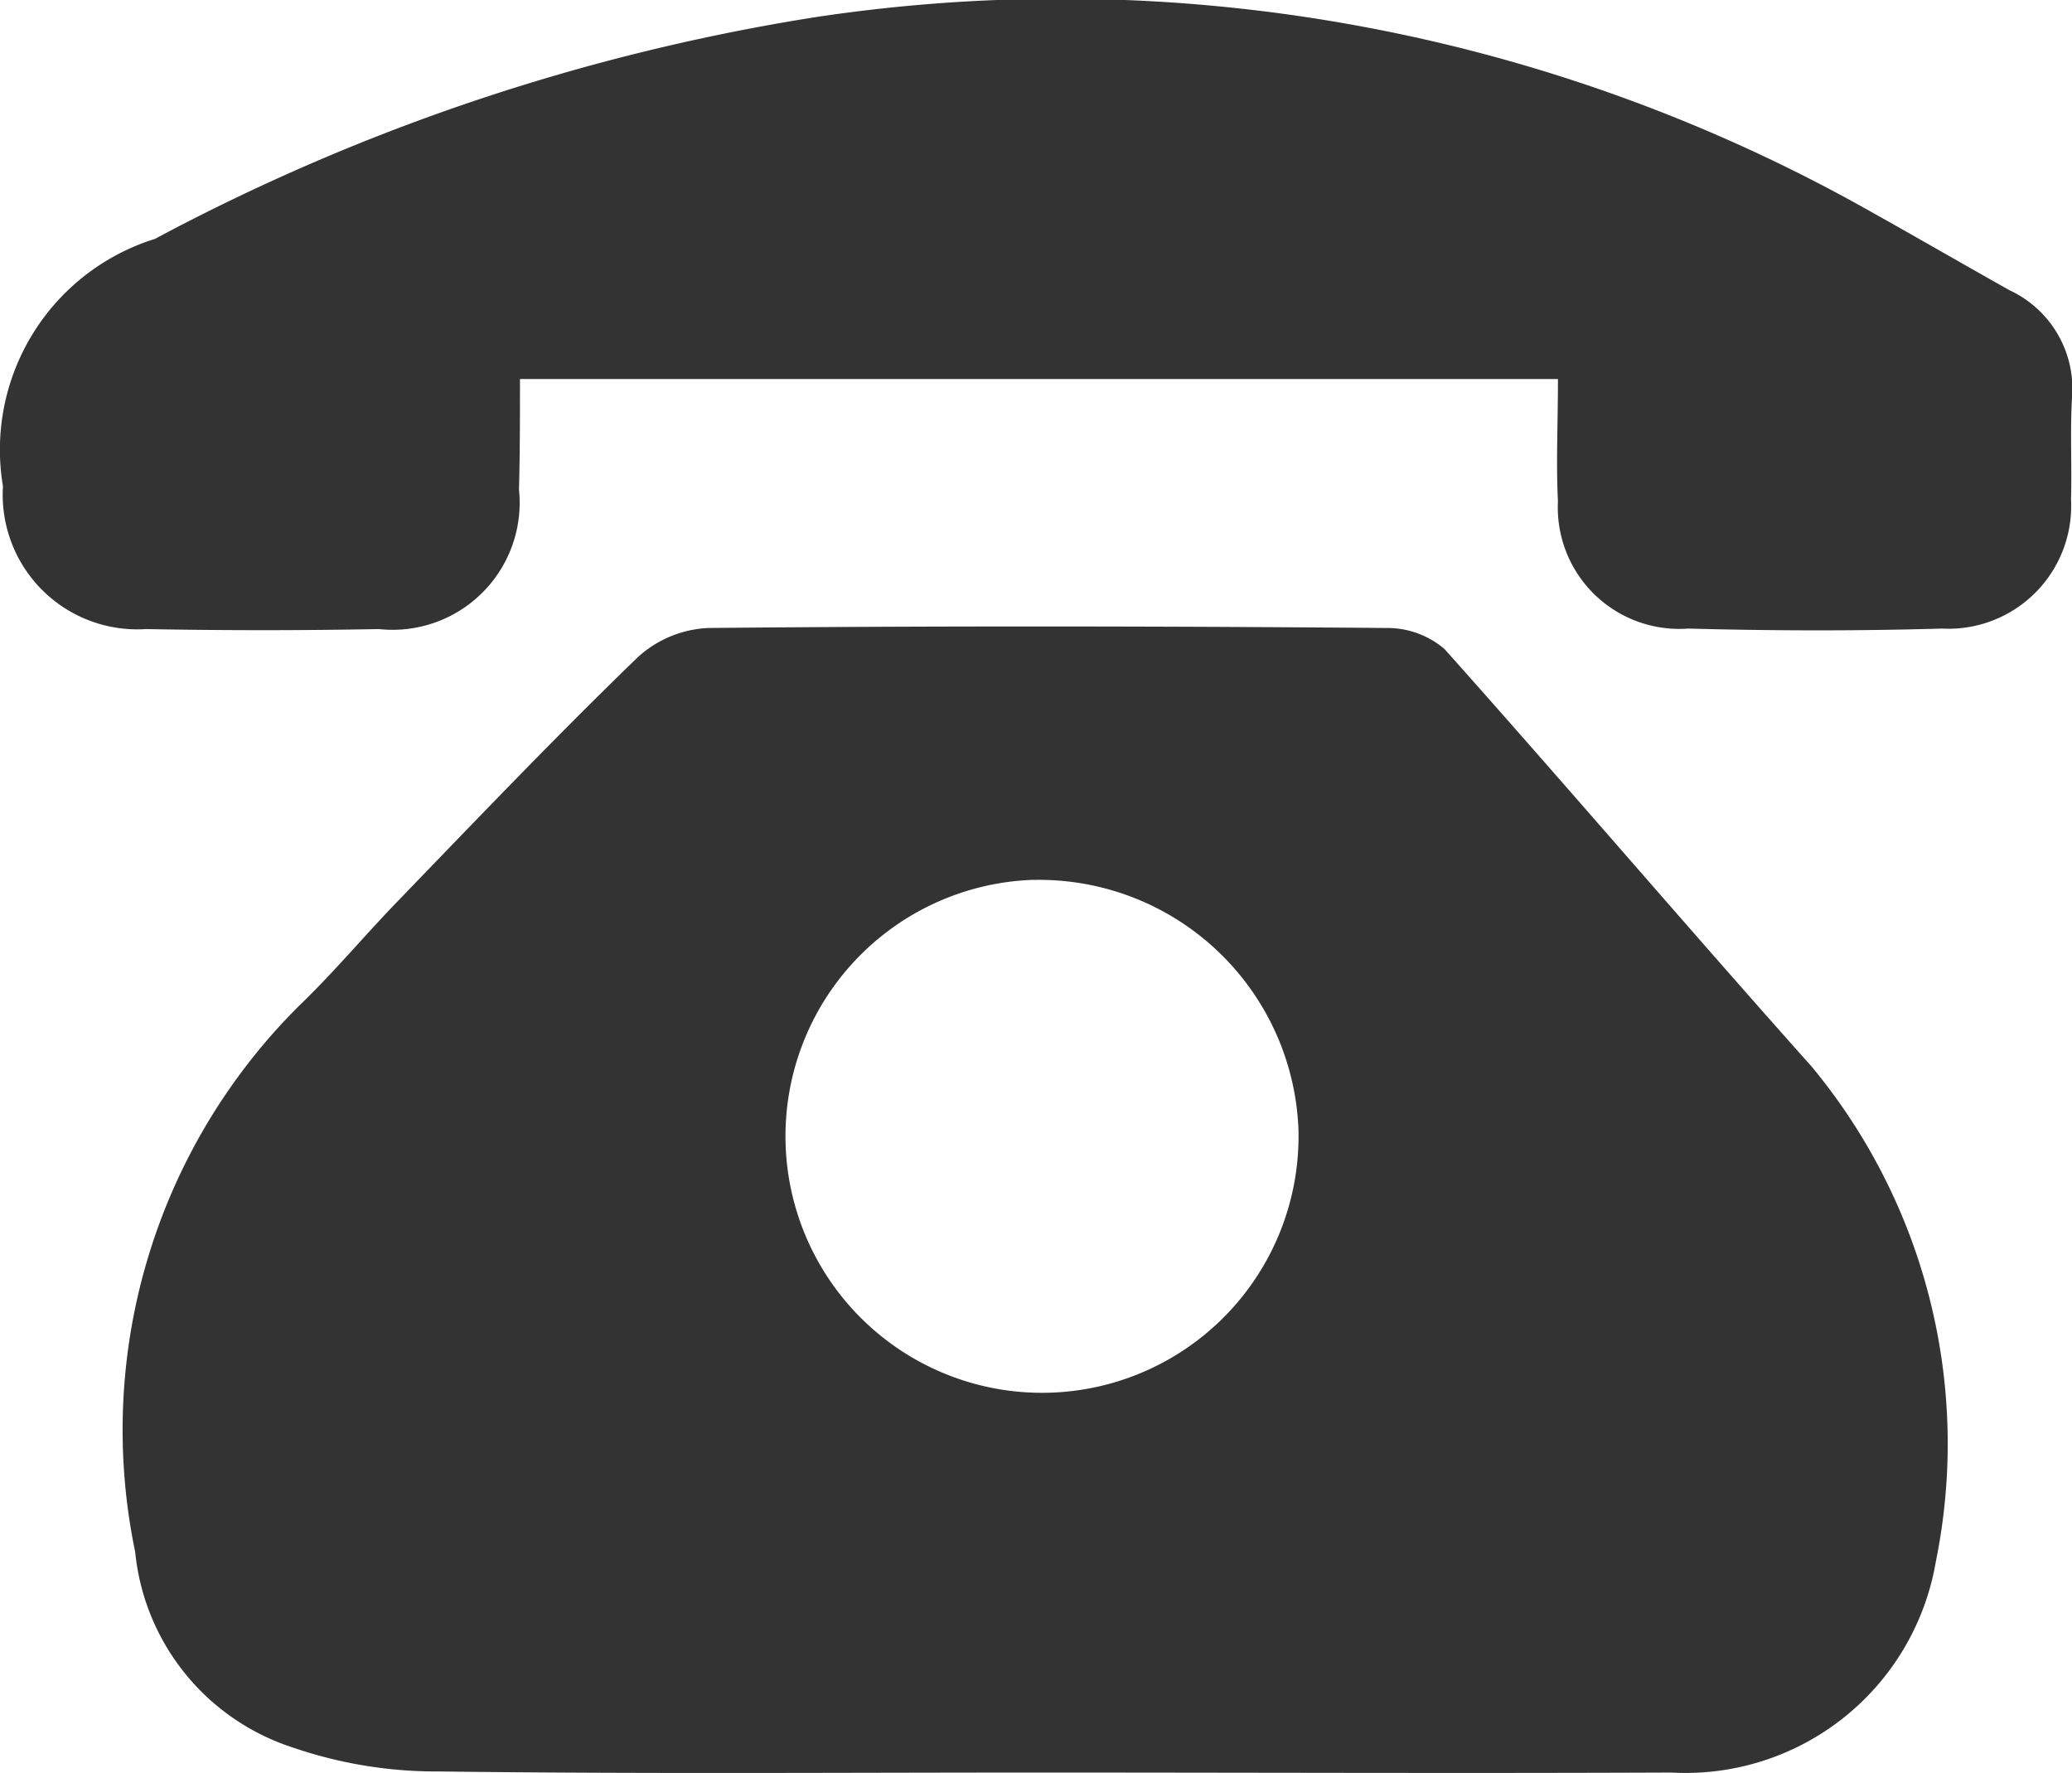 <svg xmlns="http://www.w3.org/2000/svg" width="21" height="17.969" viewBox="0 0 21 17.969">
  <defs>
    <style>
      .cls-1 {
        fill: #333;
        fill-rule: evenodd;
      }
    </style>
  </defs>
  <path id="meitixihs1" class="cls-1" d="M1439.54,54.963c-2.03,0-4.06.015-6.09-.011a4.484,4.484,0,0,1-1.48-.242,2.324,2.324,0,0,1-1.6-1.984,6.059,6.059,0,0,1,1.66-5.532c0.36-.346.68-0.732,1.03-1.091,0.79-.819,1.58-1.645,2.4-2.439a1.135,1.135,0,0,1,.72-0.3c2.29-.022,4.58-0.019,6.87,0a0.892,0.892,0,0,1,.59.213c1.25,1.4,2.47,2.83,3.72,4.23a5.986,5.986,0,0,1,1.26,5.018,2.573,2.573,0,0,1-2.68,2.138C1443.8,54.972,1441.67,54.963,1439.54,54.963Zm-0.06-9.047a2.6,2.6,0,1,0,2.68,2.528A2.631,2.631,0,0,0,1439.48,45.917Zm5.31-5.075h-10.52c0,0.383,0,.752-0.01,1.121a1.288,1.288,0,0,1-1.42,1.413c-0.78.015-1.57,0.015-2.36,0a1.364,1.364,0,0,1-1.45-1.447,2.238,2.238,0,0,1,1.54-2.507,21.221,21.221,0,0,1,6.7-2.248,16.693,16.693,0,0,1,10.7,1.977c0.47,0.263.93,0.529,1.4,0.793a1.1,1.1,0,0,1,.63,1.092c-0.02.341,0,.685-0.01,1.027a1.244,1.244,0,0,1-1.31,1.308c-0.86.025-1.71,0.023-2.57,0a1.231,1.231,0,0,1-1.32-1.291C1444.77,41.69,1444.79,41.3,1444.79,40.841Z" transform="translate(-1429 -37)"/>
</svg>
